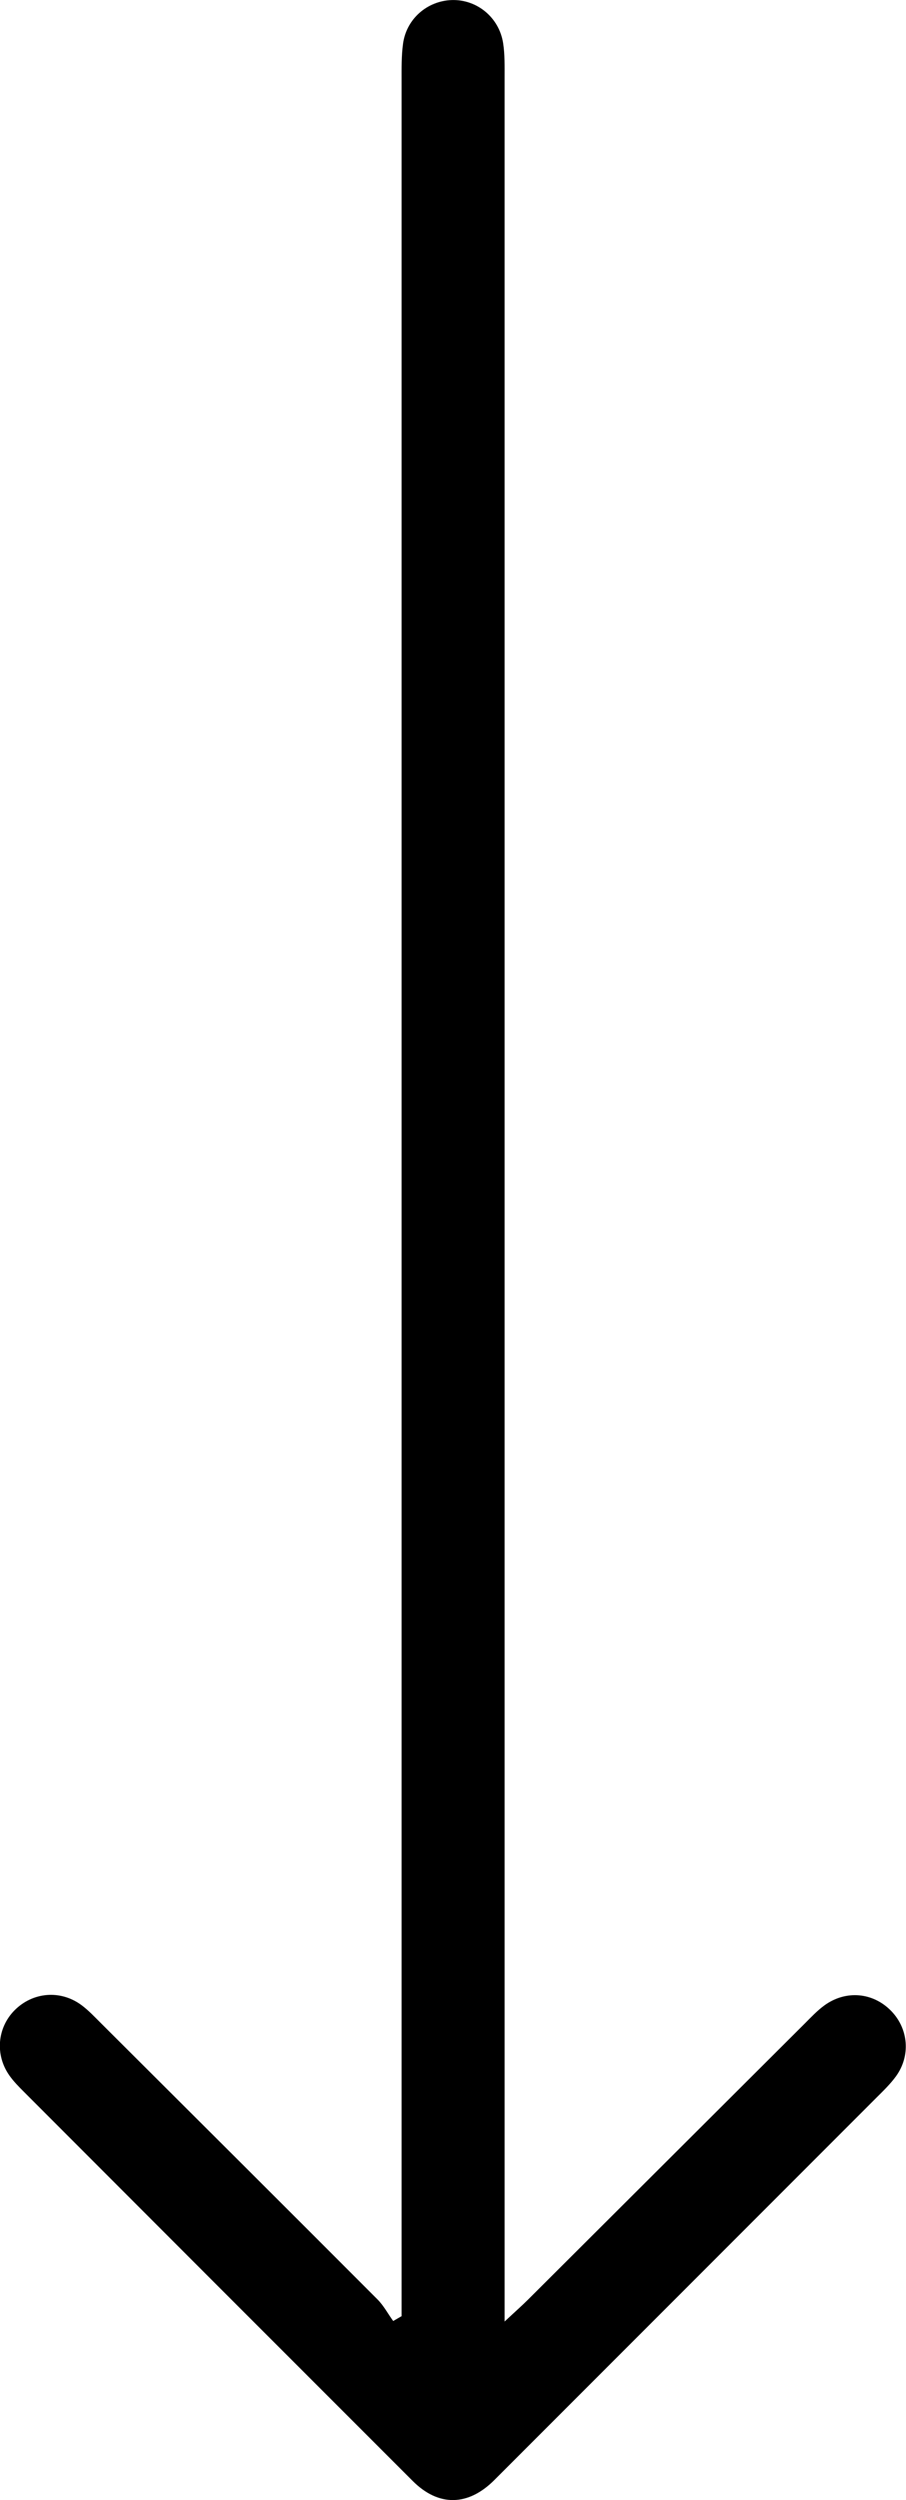 <?xml version="1.0" encoding="UTF-8"?> <svg xmlns="http://www.w3.org/2000/svg" id="Layer_2" data-name="Layer 2" viewBox="0 0 138.25 381.47"> <g id="Layer_1-2" data-name="Layer 1"> <path d="m61.28,353.43c0-1.57,0-3.13,0-4.7,0-112.15,0-224.3,0-336.45,0-1.87-.03-3.76.22-5.6.51-3.79,3.68-6.54,7.42-6.67,3.85-.13,7.26,2.65,7.86,6.6.26,1.71.22,3.48.22,5.22,0,112.28,0,224.55,0,336.83v5.57c1.69-1.58,2.68-2.45,3.61-3.38,14.06-14.02,28.11-28.05,42.17-42.07.97-.97,1.92-1.99,3.02-2.79,3.29-2.39,7.46-1.99,10.22.88,2.61,2.71,2.96,6.82.7,9.94-.87,1.2-1.97,2.25-3.03,3.31-19.41,19.44-38.84,38.86-58.25,58.29-4,4.01-8.52,4.1-12.47.14-19.78-19.78-39.55-39.56-59.31-59.36-.79-.79-1.59-1.6-2.23-2.51-2.21-3.14-1.85-7.26.78-9.93,2.78-2.81,7.03-3.18,10.24-.79,1.09.81,2.04,1.84,3.01,2.8,14.06,14.02,28.12,28.04,42.14,42.09.95.95,1.6,2.2,2.4,3.3.42-.24.84-.49,1.26-.73Z"></path> </g> </svg> 